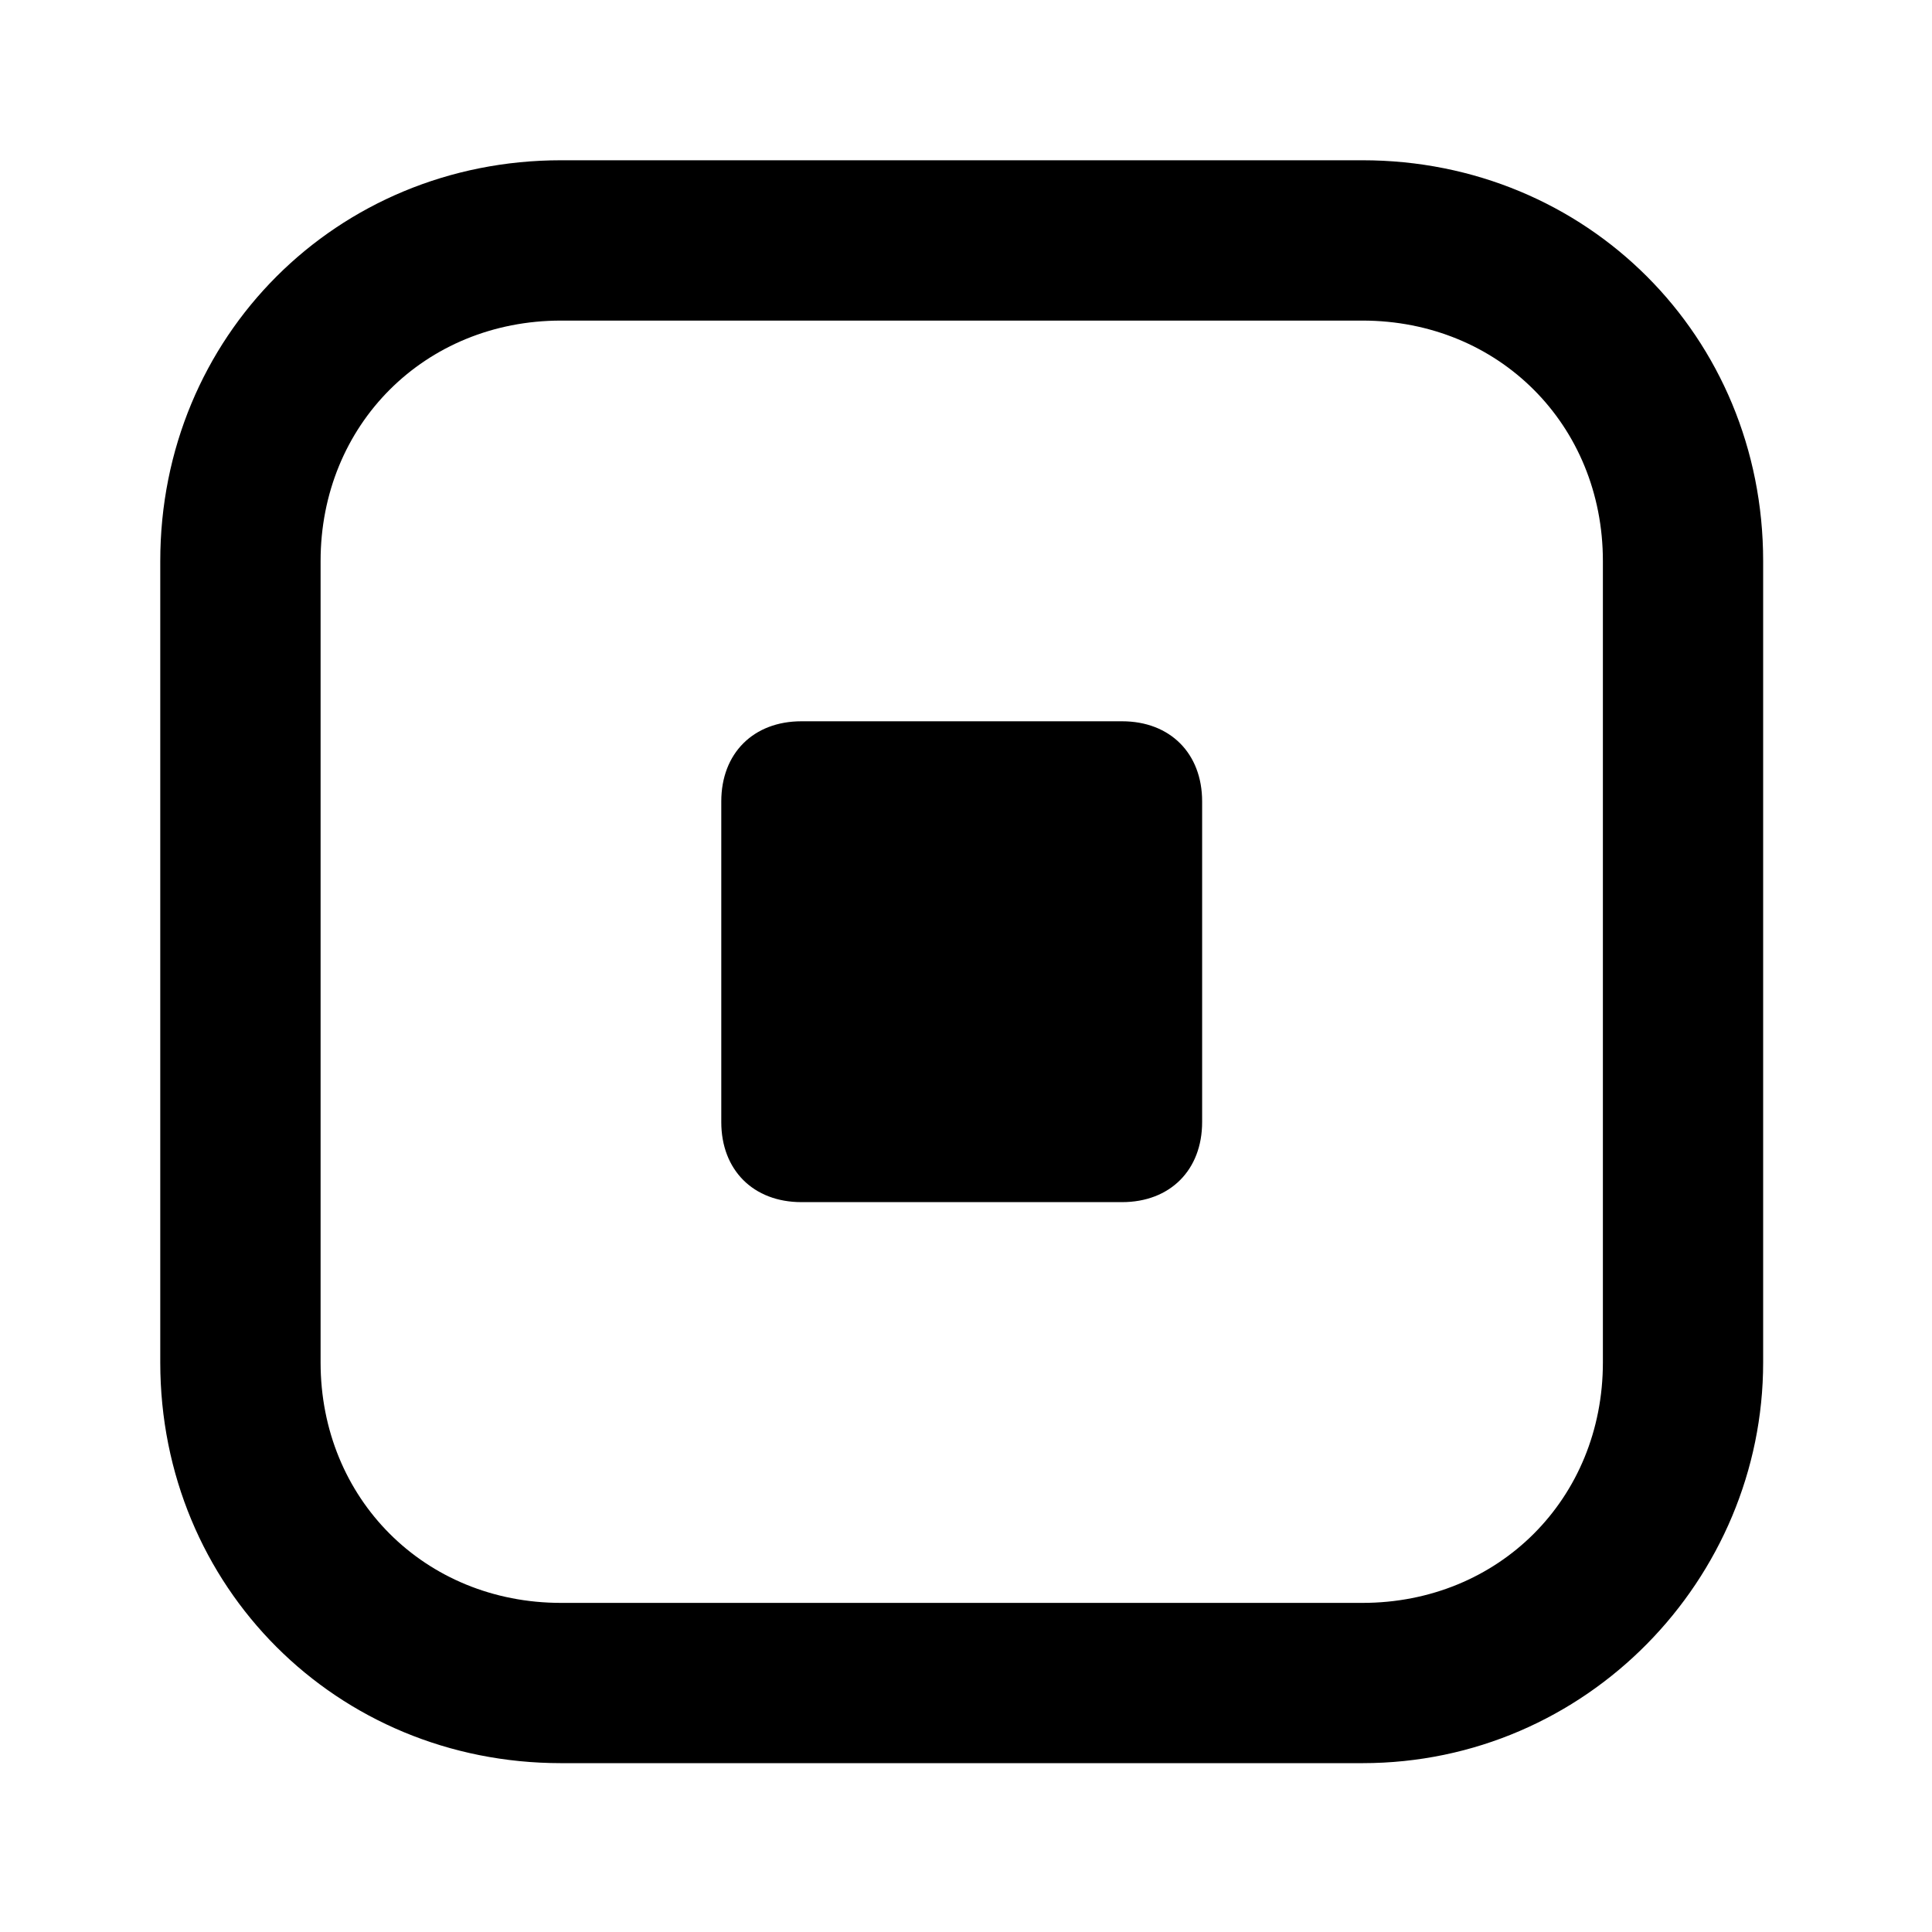 <svg xmlns="http://www.w3.org/2000/svg" xmlns:xlink="http://www.w3.org/1999/xlink" width="150" zoomAndPan="magnify" viewBox="0 0 112.5 112.5" height="150" preserveAspectRatio="xMidYMid meet" version="1.0"><path fill="#000000" d="M 79.336 102.668 L 32.668 102.668 C 19.602 102.668 9.332 92.402 9.332 79.336 L 9.332 32.668 C 9.332 19.602 19.602 9.332 32.668 9.332 L 79.336 9.332 C 92.402 9.332 102.668 19.602 102.668 32.668 L 102.668 79.336 C 102.668 91.934 92.402 102.668 79.336 102.668 Z M 32.668 18.668 C 24.734 18.668 18.668 24.734 18.668 32.668 L 18.668 79.336 C 18.668 87.27 24.734 93.336 32.668 93.336 L 79.336 93.336 C 87.27 93.336 93.336 87.27 93.336 79.336 L 93.336 32.668 C 93.336 24.734 87.27 18.668 79.336 18.668 Z M 32.668 18.668 " fill-opacity="1" fill-rule="nonzero"/><path fill="#000000" d="M 65.336 42 L 46.668 42 C 43.867 42 42 43.867 42 46.668 L 42 65.336 C 42 68.133 43.867 70 46.668 70 L 65.336 70 C 68.133 70 70 68.133 70 65.336 L 70 46.668 C 70 43.867 68.133 42 65.336 42 Z M 65.336 42 " fill-opacity="1" fill-rule="nonzero"/></svg>